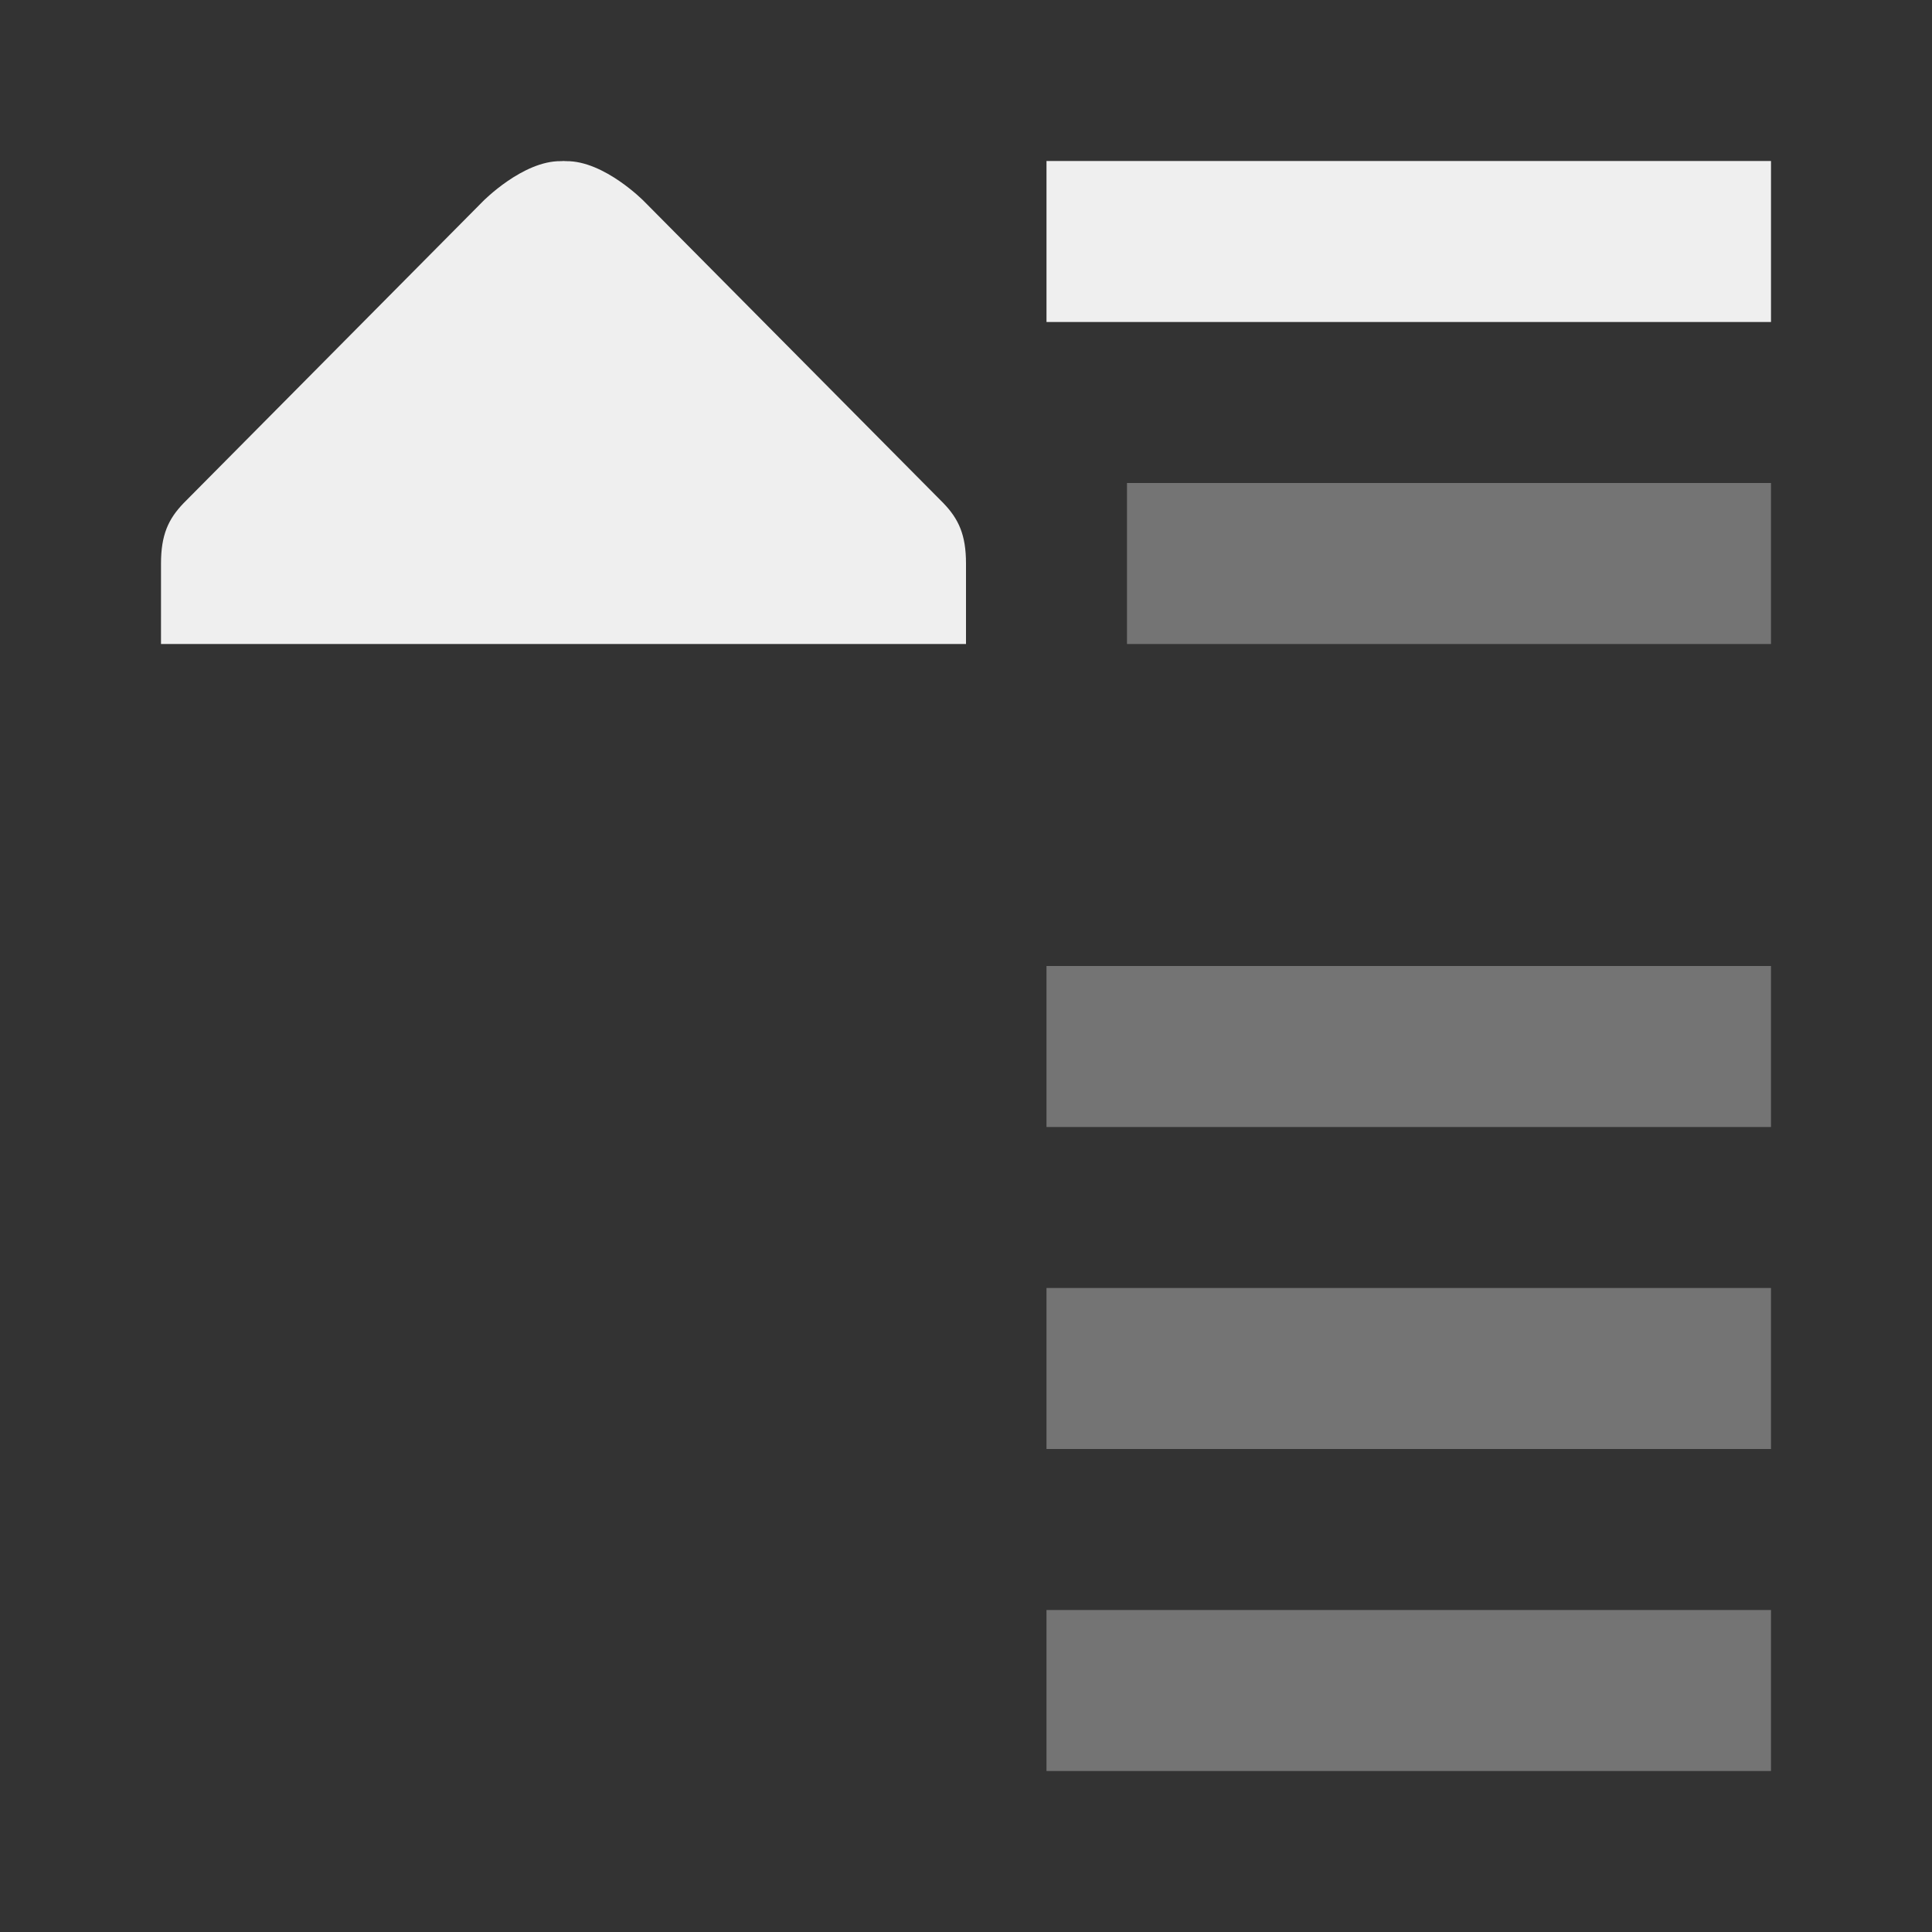 <svg viewBox="0 0 24 24" xmlns="http://www.w3.org/2000/svg"><rect x="0" y="0" width="24" height="24" fill="#333333" stroke="none"/><g fill="#efefef"><path d="m13 2v2h9v-2z"/><path d="m14 6v2h8v-2zm-1 6v2h9v-2zm0 4v2h9v-2zm0 4v2h9v-2z" opacity=".35"/><path d="m2 8h10v-1c0-.354-.09-.552-.281-.75l-3.719-3.75s-.494-.504-.967-.498l-.002-.002-.002.002-.029-.002-.029.002-.002-.002-.002.002c-.472-.006-.967.498-.967.498l-3.719 3.75c-.191.198-.281.396-.281.75z"/></g></svg>